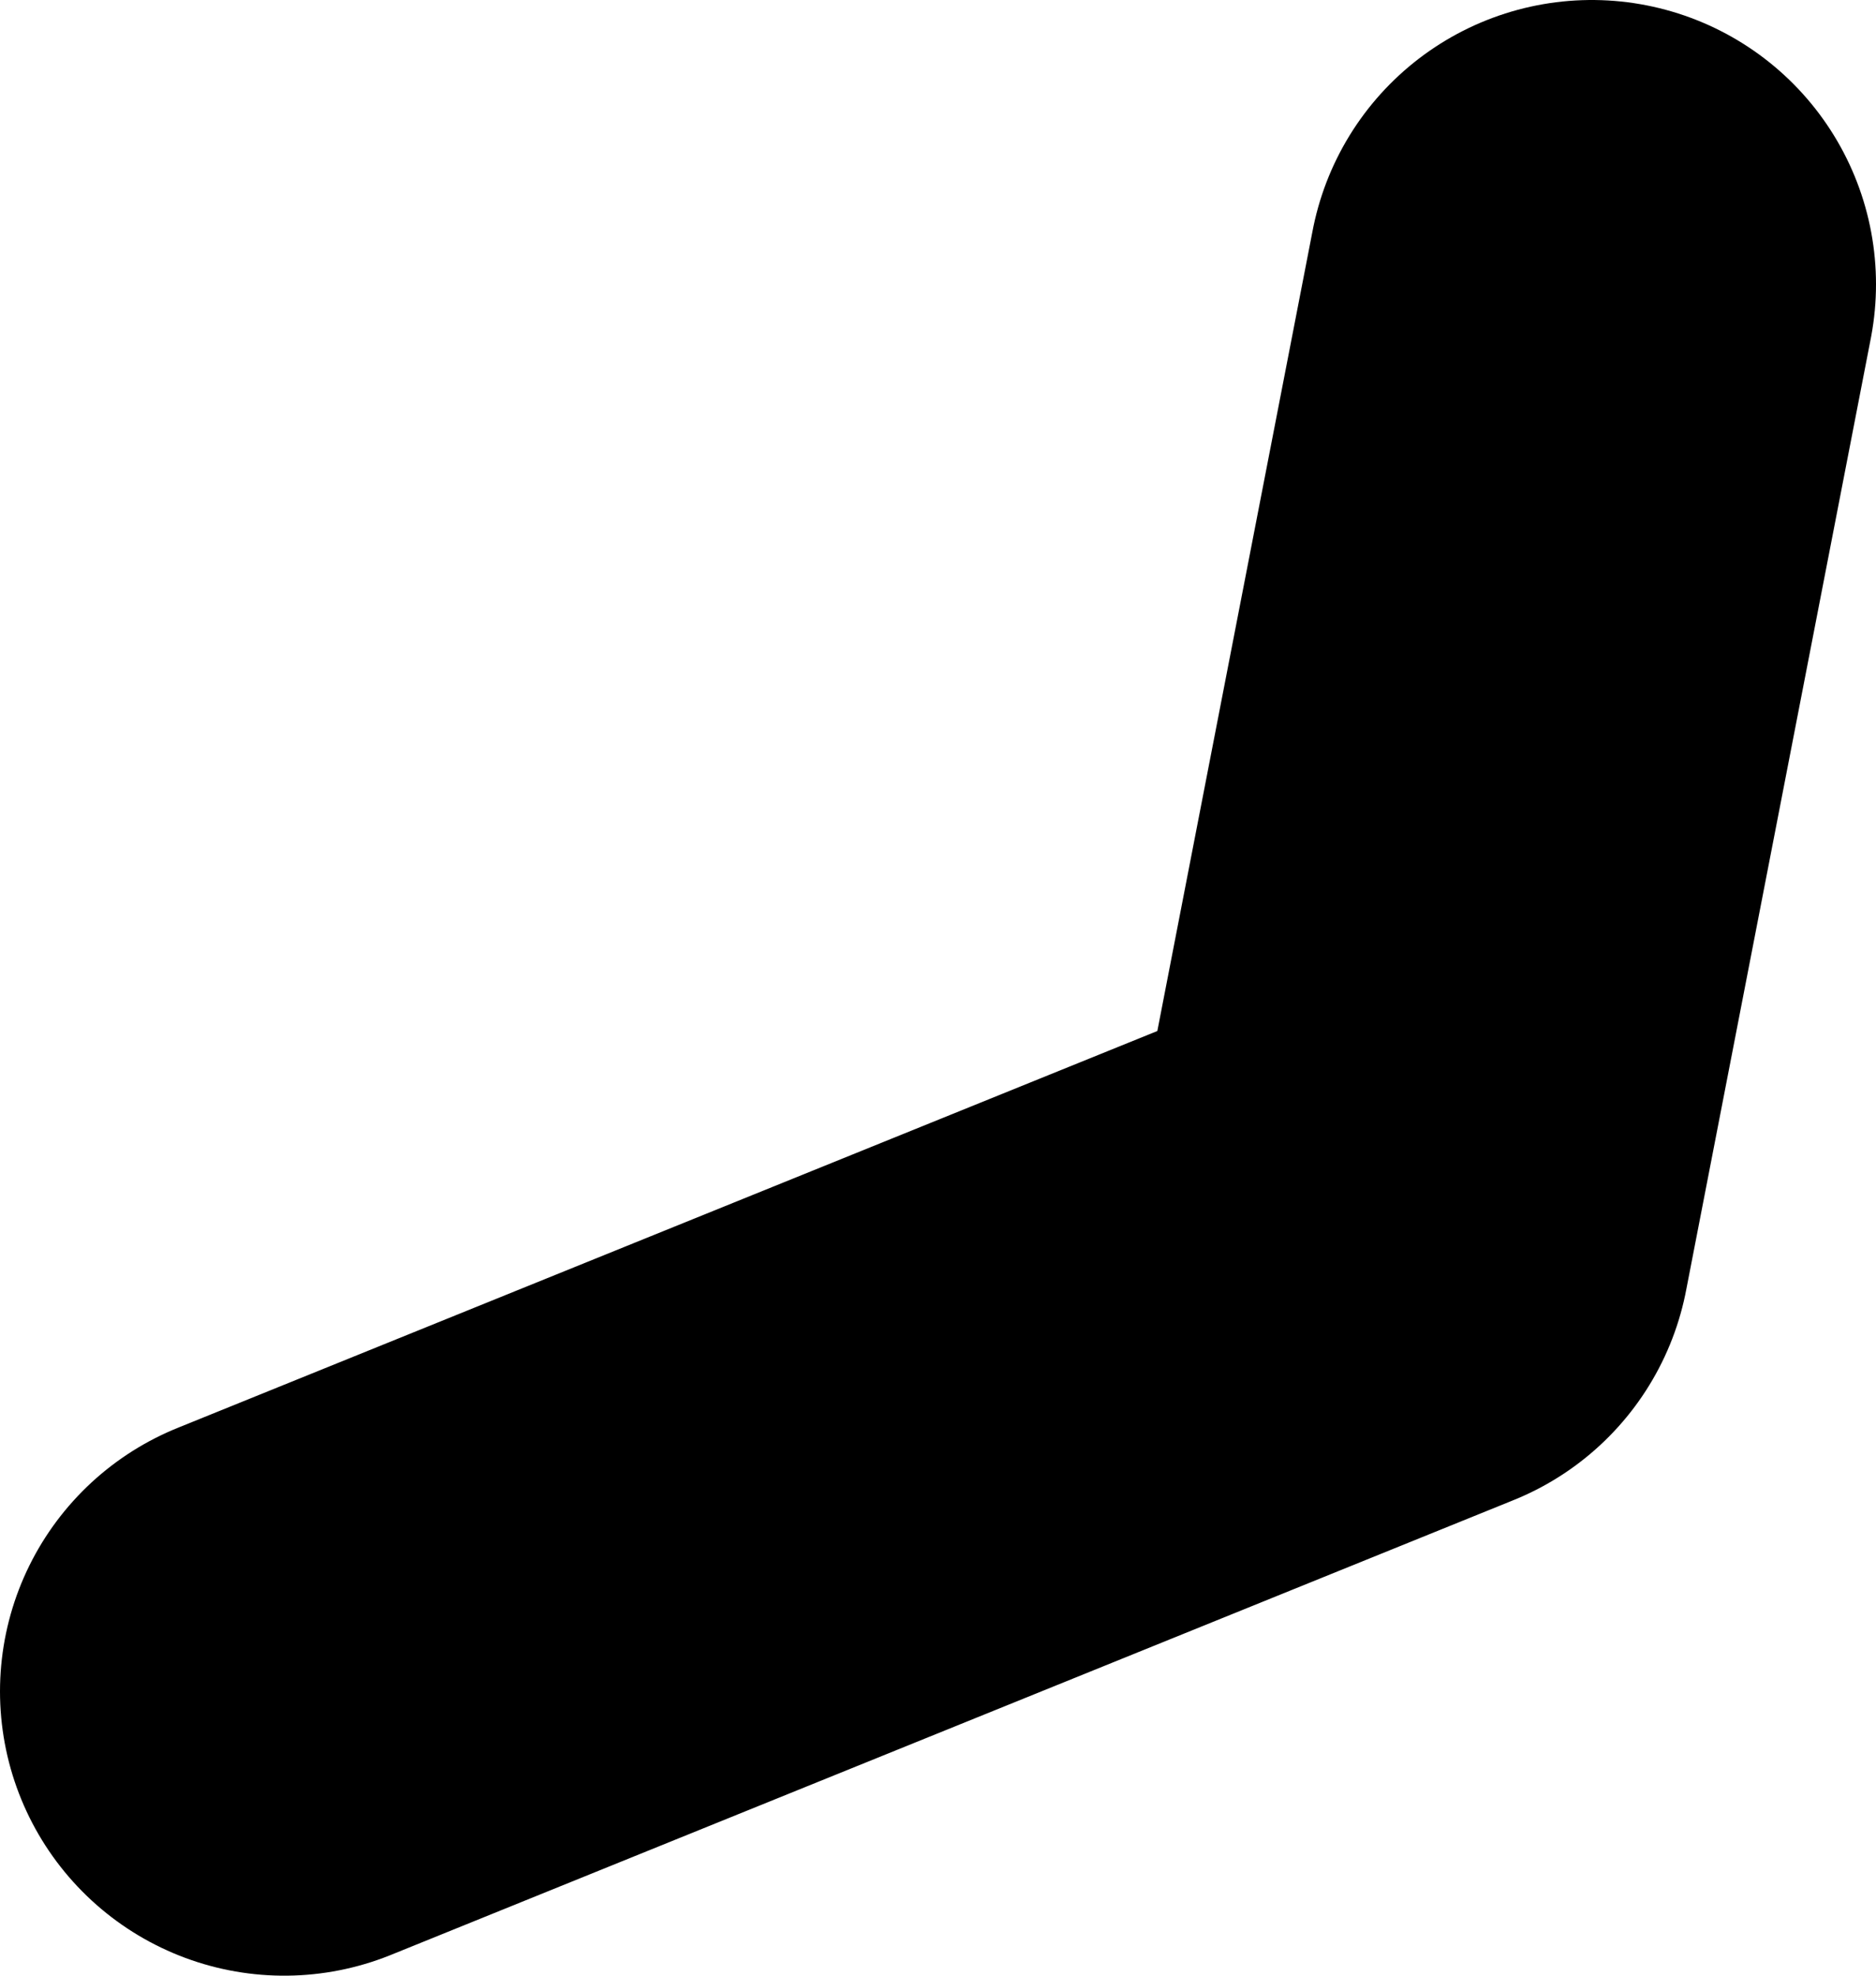 <?xml version="1.0" encoding="UTF-8" standalone="no"?>
<svg xmlns:xlink="http://www.w3.org/1999/xlink" height="34.75px" width="33.0px" xmlns="http://www.w3.org/2000/svg">
  <g transform="matrix(1.0, 0.0, 0.0, 1.0, 213.0, 19.75)">
    <path d="M-208.0 10.0 L-188.25 2.0 -185.0 -14.75" fill="none" stroke="#000000" stroke-linecap="round" stroke-linejoin="round" stroke-width="10.0"/>
  </g>
</svg>
